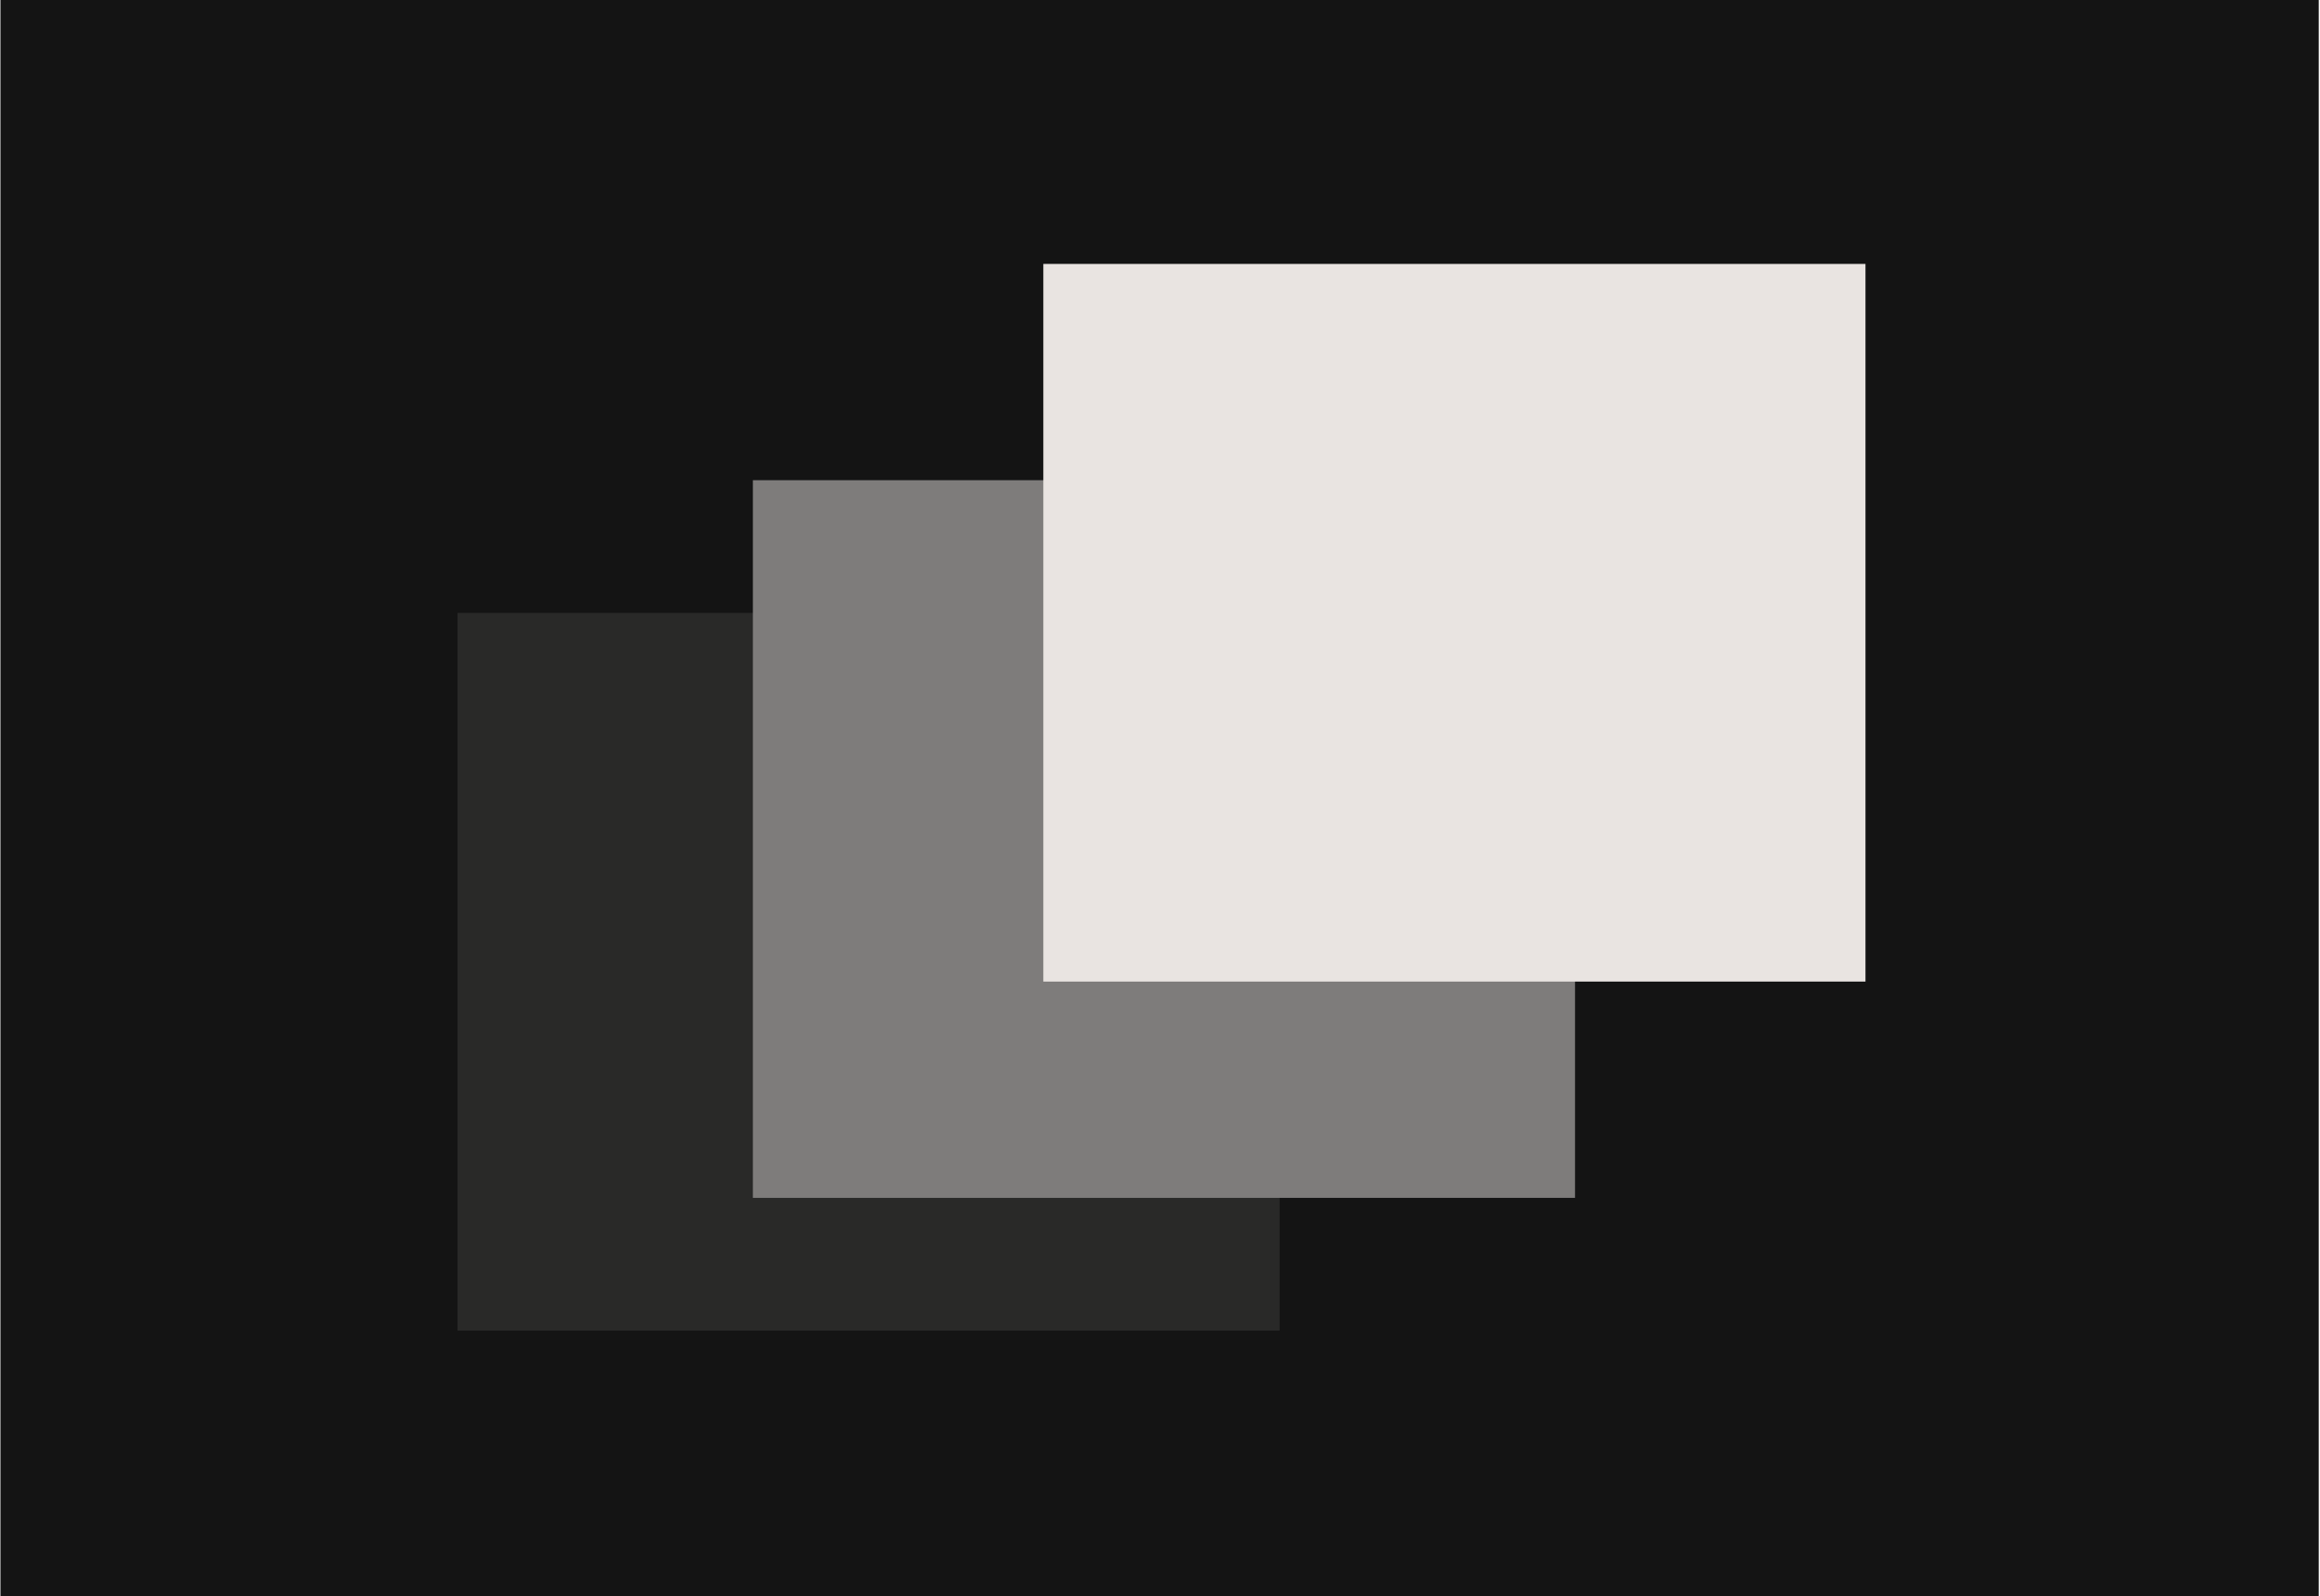 <svg width="837" height="576" viewBox="0 0 837 576" fill="none" xmlns="http://www.w3.org/2000/svg">
<rect x="0.16" width="836.391" height="576" fill="#141414"/>
<rect x="165.053" y="221.148" width="296.61" height="258.942" fill="#292928"/>
<rect x="271.621" y="173.262" width="296.61" height="258.942" fill="#7E7C7B"/>
<rect x="376.41" y="95.224" width="296.61" height="258.942" fill="#E9E4E1"/>
</svg>
